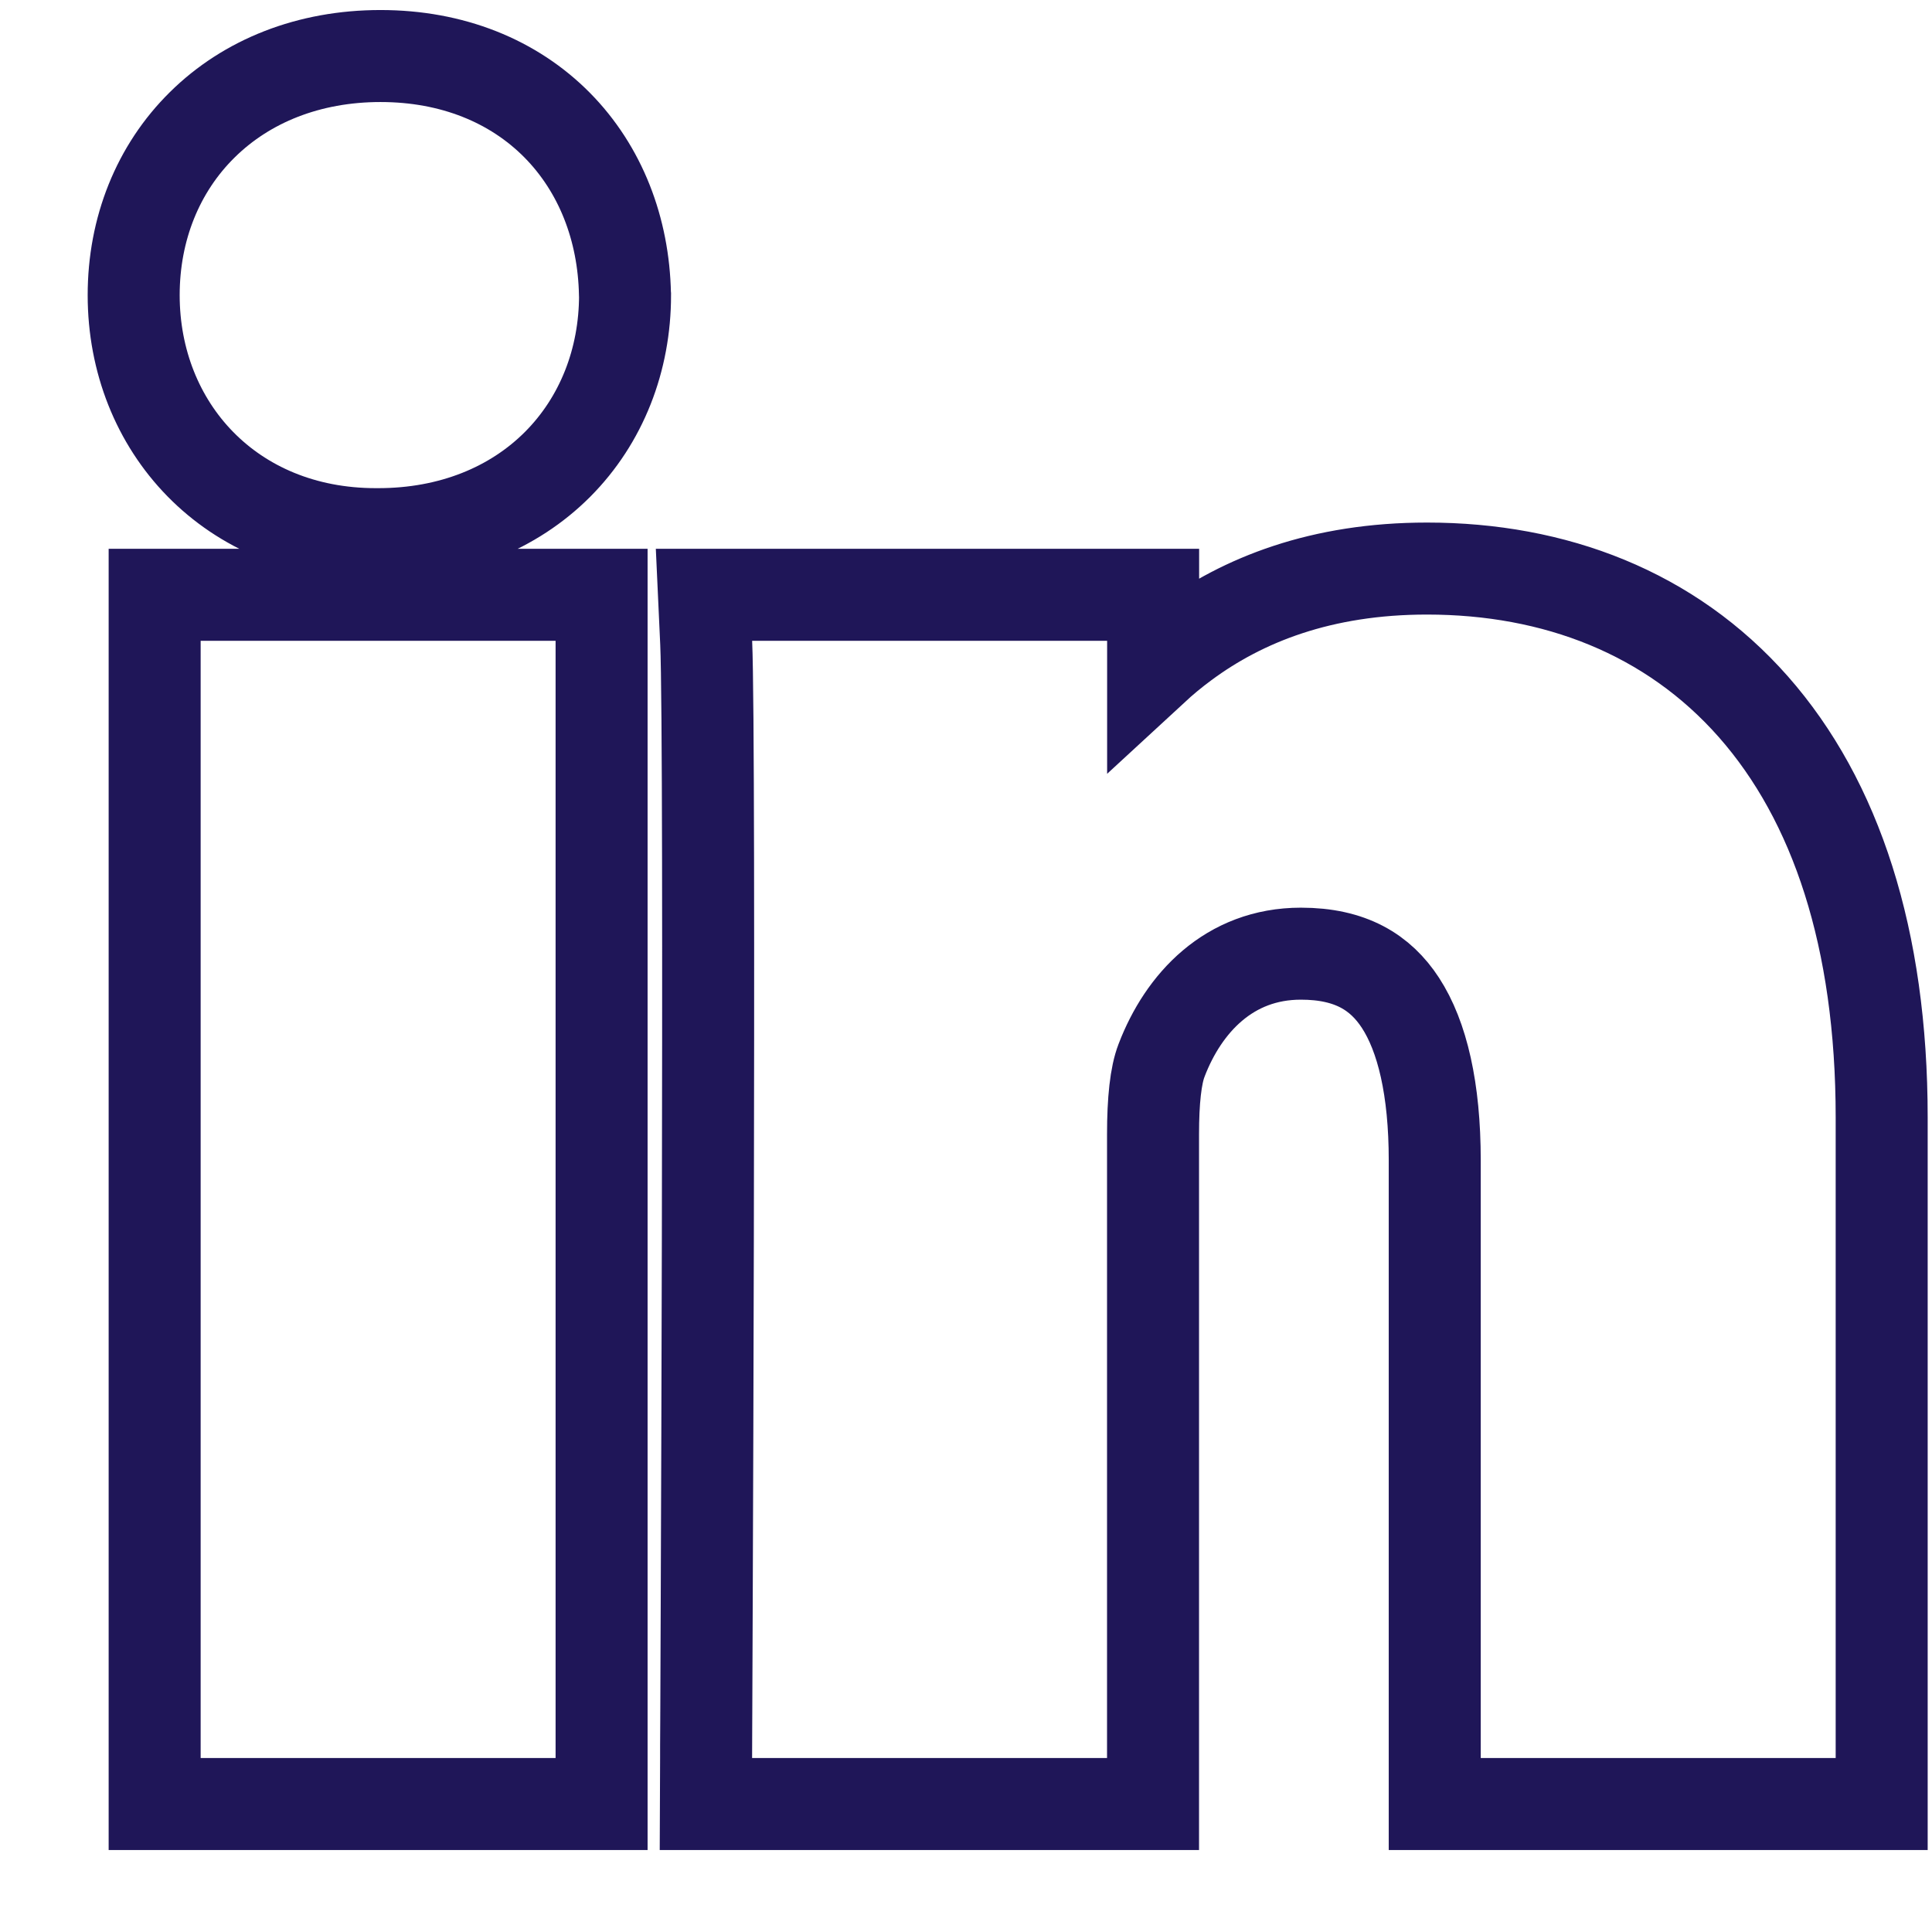<?xml version="1.0" encoding="UTF-8"?> <svg xmlns="http://www.w3.org/2000/svg" width="21" height="21" viewBox="0 0 21 21" fill="none"><path d="M6.039 19.609H6.539V19.109V6.965V6.465H6.039H2.181H1.681V6.965V19.109V19.609H2.181H6.039ZM6.794 3.208H6.794L6.793 3.197C6.779 2.49 6.528 1.838 6.056 1.36C5.581 0.88 4.915 0.609 4.136 0.609C3.358 0.609 2.682 0.879 2.199 1.356C1.716 1.832 1.453 2.488 1.453 3.208C1.453 4.64 2.505 5.806 4.085 5.806H4.111C4.903 5.806 5.581 5.528 6.061 5.047C6.539 4.567 6.794 3.912 6.794 3.208ZM7.675 19.107L7.673 19.609H8.175H12.033H12.533V19.109V12.327C12.533 11.966 12.562 11.688 12.626 11.525L12.627 11.522C12.864 10.905 13.359 10.366 14.14 10.366C14.681 10.366 15.006 10.569 15.222 10.9C15.46 11.265 15.595 11.838 15.595 12.612V19.109V19.609H16.095H19.953H20.453V19.109V12.146C20.453 10.2 19.956 8.702 19.059 7.683C18.156 6.658 16.899 6.18 15.511 6.18C14.363 6.18 13.51 6.518 12.872 6.99C12.751 7.079 12.638 7.173 12.534 7.269V6.965V6.465H12.034H8.175H7.652L7.676 6.987C7.7 7.541 7.7 10.559 7.694 13.463C7.691 14.91 7.686 16.321 7.682 17.37C7.68 17.895 7.678 18.329 7.677 18.632L7.675 18.983L7.675 19.076L7.675 19.099L7.675 19.105L7.675 19.107L7.675 19.107C7.675 19.107 7.675 19.107 8.175 19.109L7.675 19.107Z" stroke="#1F1658"></path></svg> 